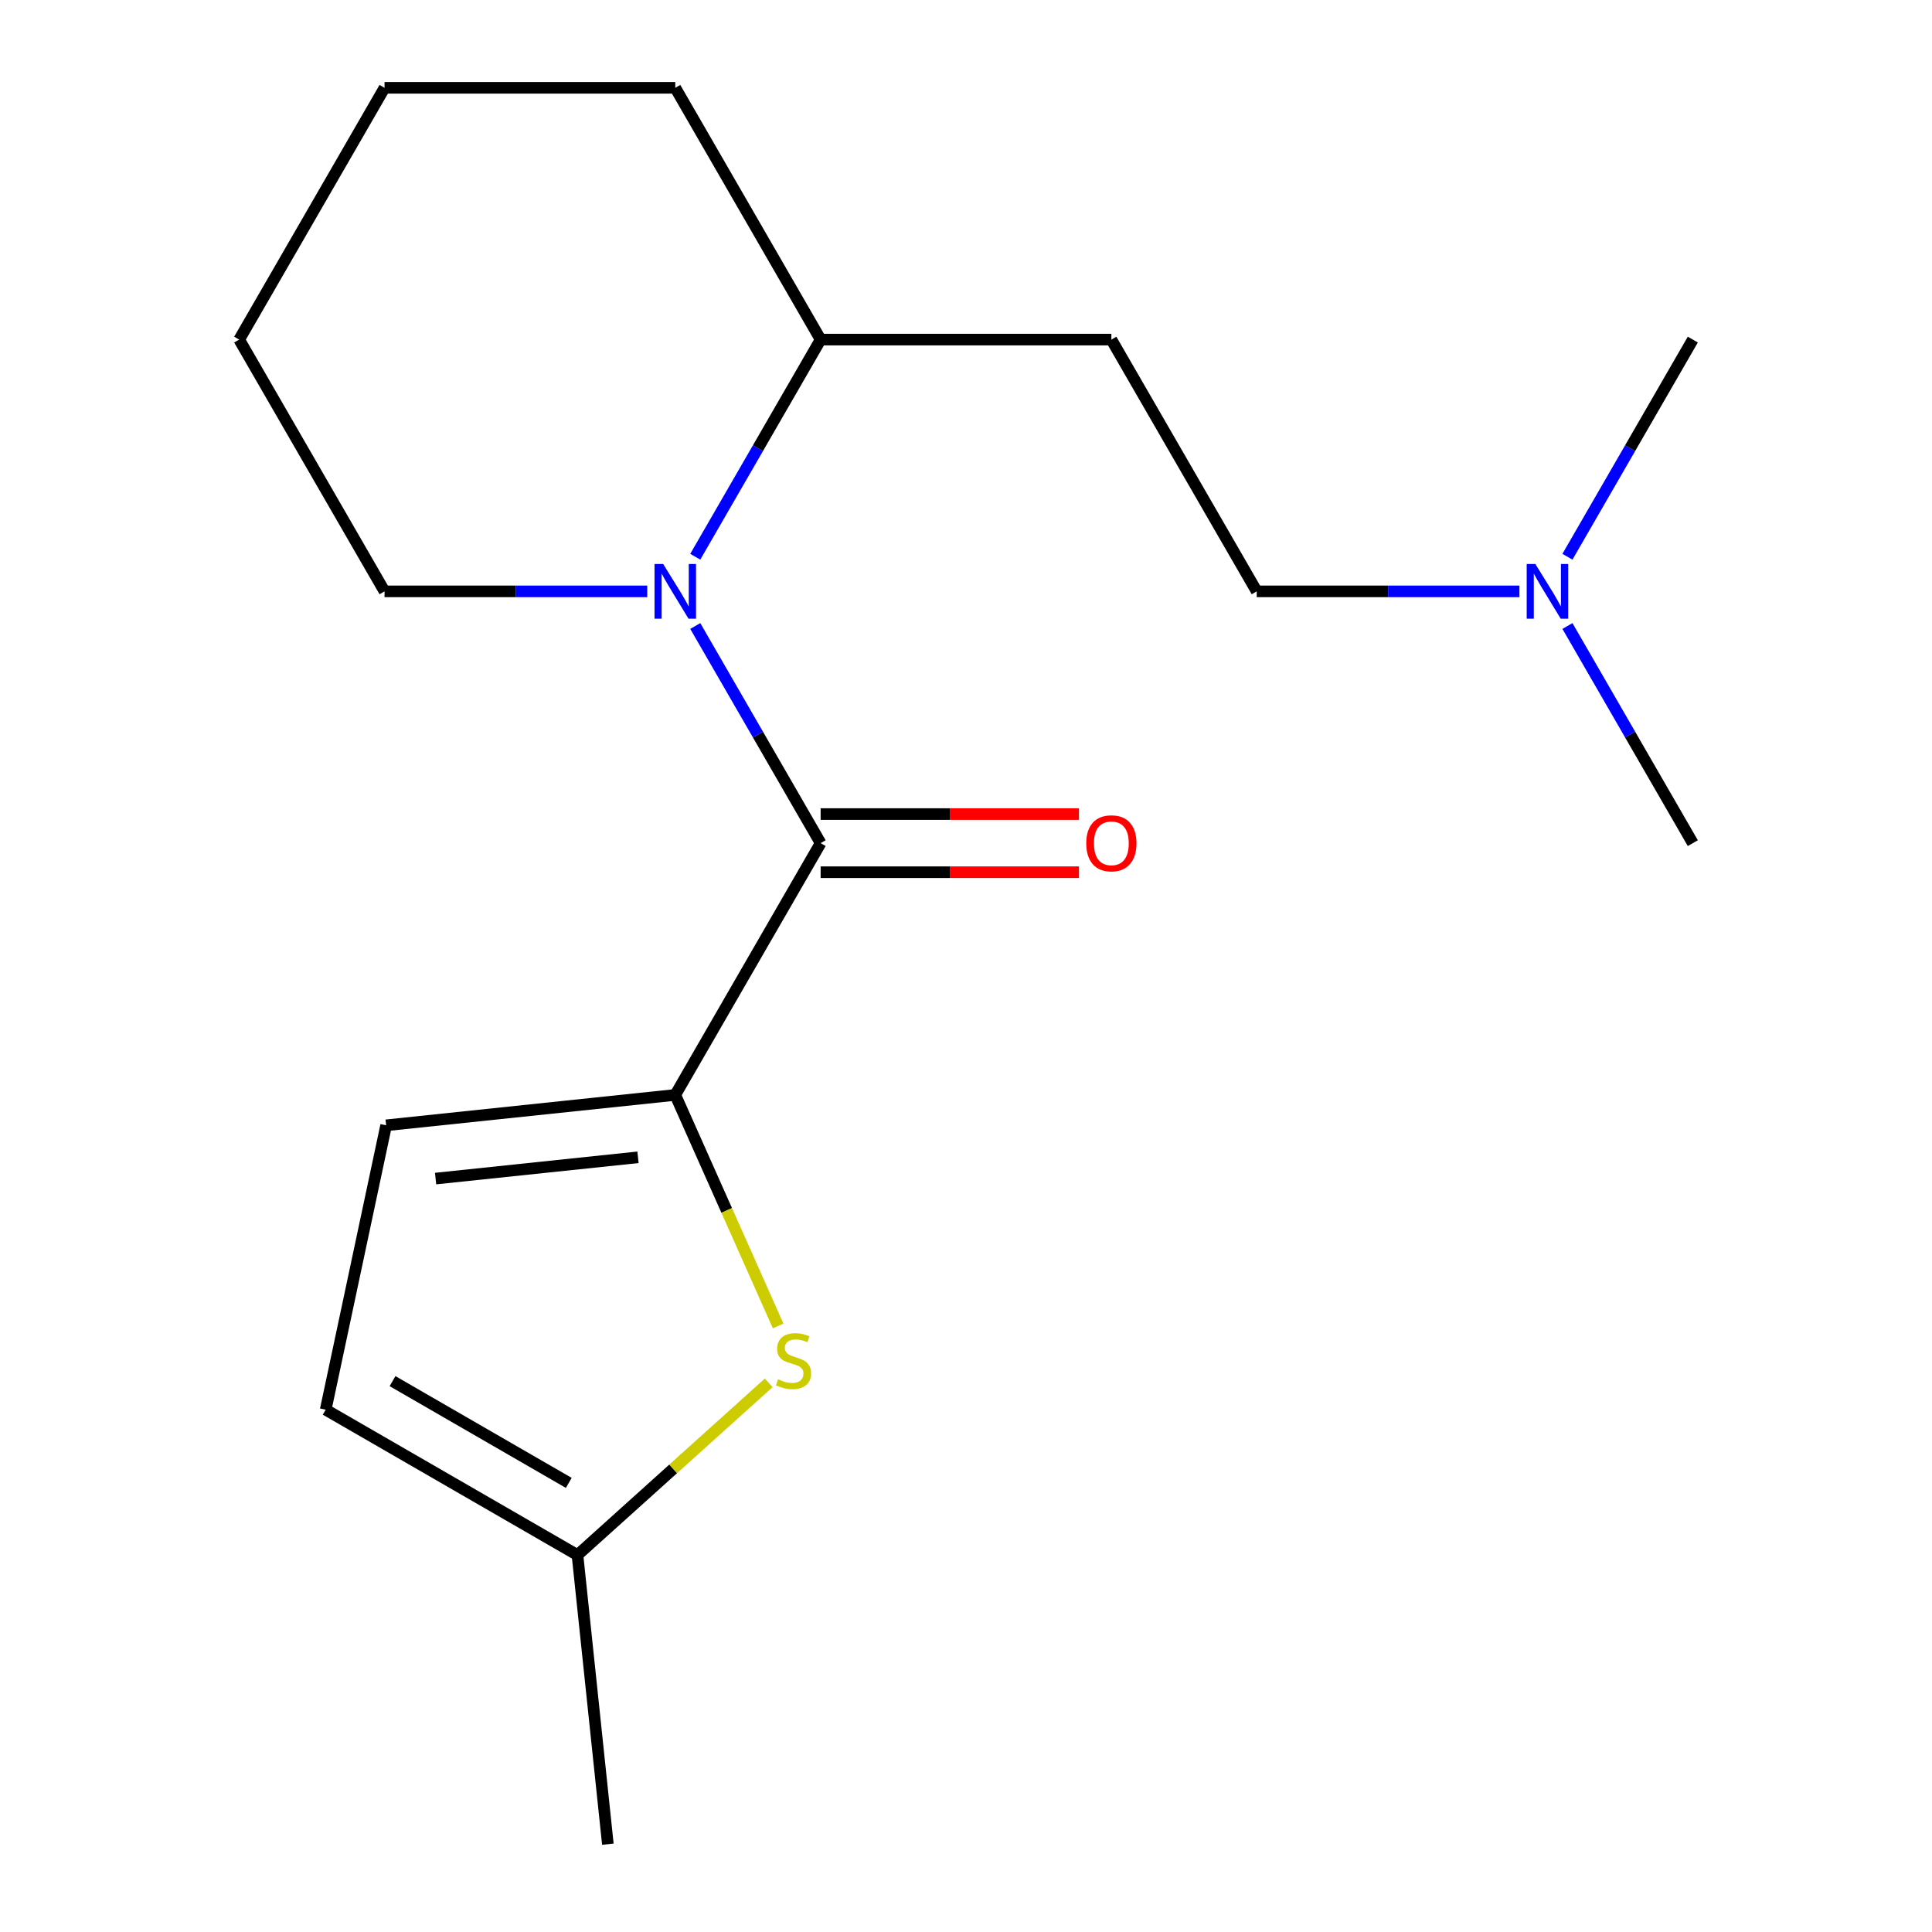 <?xml version='1.0' encoding='iso-8859-1'?>
<svg version='1.1' baseProfile='full'
              xmlns='http://www.w3.org/2000/svg'
                      xmlns:rdkit='http://www.rdkit.org/xml'
                      xmlns:xlink='http://www.w3.org/1999/xlink'
                  xml:space='preserve'
width='1000px' height='1000px' viewBox='0 0 1000 1000'>
<!-- END OF HEADER -->
<rect style='opacity:1.0;fill:#FFFFFF;stroke:none' width='1000' height='1000' x='0' y='0'> </rect>
<path class='bond-0' d='M 424.76,436.411 L 349.521,566.73' style='fill:none;fill-rule:evenodd;stroke:#000000;stroke-width:6px;stroke-linecap:butt;stroke-linejoin:miter;stroke-opacity:1' />
<path class='bond-1' d='M 424.76,436.411 L 392.314,380.213' style='fill:none;fill-rule:evenodd;stroke:#000000;stroke-width:6px;stroke-linecap:butt;stroke-linejoin:miter;stroke-opacity:1' />
<path class='bond-1' d='M 392.314,380.213 L 359.868,324.014' style='fill:none;fill-rule:evenodd;stroke:#0000FF;stroke-width:6px;stroke-linecap:butt;stroke-linejoin:miter;stroke-opacity:1' />
<path class='bond-7' d='M 424.76,451.459 L 491.619,451.459' style='fill:none;fill-rule:evenodd;stroke:#000000;stroke-width:6px;stroke-linecap:butt;stroke-linejoin:miter;stroke-opacity:1' />
<path class='bond-7' d='M 491.619,451.459 L 558.478,451.459' style='fill:none;fill-rule:evenodd;stroke:#FF0000;stroke-width:6px;stroke-linecap:butt;stroke-linejoin:miter;stroke-opacity:1' />
<path class='bond-7' d='M 424.76,421.363 L 491.619,421.363' style='fill:none;fill-rule:evenodd;stroke:#000000;stroke-width:6px;stroke-linecap:butt;stroke-linejoin:miter;stroke-opacity:1' />
<path class='bond-7' d='M 491.619,421.363 L 558.478,421.363' style='fill:none;fill-rule:evenodd;stroke:#FF0000;stroke-width:6px;stroke-linecap:butt;stroke-linejoin:miter;stroke-opacity:1' />
<path class='bond-2' d='M 349.521,566.73 L 376.143,626.524' style='fill:none;fill-rule:evenodd;stroke:#000000;stroke-width:6px;stroke-linecap:butt;stroke-linejoin:miter;stroke-opacity:1' />
<path class='bond-2' d='M 376.143,626.524 L 402.765,686.318' style='fill:none;fill-rule:evenodd;stroke:#CCCC00;stroke-width:6px;stroke-linecap:butt;stroke-linejoin:miter;stroke-opacity:1' />
<path class='bond-3' d='M 349.521,566.73 L 199.866,582.46' style='fill:none;fill-rule:evenodd;stroke:#000000;stroke-width:6px;stroke-linecap:butt;stroke-linejoin:miter;stroke-opacity:1' />
<path class='bond-3' d='M 330.218,599.021 L 225.46,610.031' style='fill:none;fill-rule:evenodd;stroke:#000000;stroke-width:6px;stroke-linecap:butt;stroke-linejoin:miter;stroke-opacity:1' />
<path class='bond-6' d='M 359.868,288.17 L 392.314,231.972' style='fill:none;fill-rule:evenodd;stroke:#0000FF;stroke-width:6px;stroke-linecap:butt;stroke-linejoin:miter;stroke-opacity:1' />
<path class='bond-6' d='M 392.314,231.972 L 424.76,175.773' style='fill:none;fill-rule:evenodd;stroke:#000000;stroke-width:6px;stroke-linecap:butt;stroke-linejoin:miter;stroke-opacity:1' />
<path class='bond-11' d='M 335.019,306.092 L 267.03,306.092' style='fill:none;fill-rule:evenodd;stroke:#0000FF;stroke-width:6px;stroke-linecap:butt;stroke-linejoin:miter;stroke-opacity:1' />
<path class='bond-11' d='M 267.03,306.092 L 199.041,306.092' style='fill:none;fill-rule:evenodd;stroke:#000000;stroke-width:6px;stroke-linecap:butt;stroke-linejoin:miter;stroke-opacity:1' />
<path class='bond-4' d='M 397.884,715.763 L 348.391,760.327' style='fill:none;fill-rule:evenodd;stroke:#CCCC00;stroke-width:6px;stroke-linecap:butt;stroke-linejoin:miter;stroke-opacity:1' />
<path class='bond-4' d='M 348.391,760.327 L 298.898,804.89' style='fill:none;fill-rule:evenodd;stroke:#000000;stroke-width:6px;stroke-linecap:butt;stroke-linejoin:miter;stroke-opacity:1' />
<path class='bond-5' d='M 199.866,582.46 L 168.579,729.651' style='fill:none;fill-rule:evenodd;stroke:#000000;stroke-width:6px;stroke-linecap:butt;stroke-linejoin:miter;stroke-opacity:1' />
<path class='bond-12' d='M 298.898,804.89 L 314.628,954.545' style='fill:none;fill-rule:evenodd;stroke:#000000;stroke-width:6px;stroke-linecap:butt;stroke-linejoin:miter;stroke-opacity:1' />
<path class='bond-18' d='M 298.898,804.89 L 168.579,729.651' style='fill:none;fill-rule:evenodd;stroke:#000000;stroke-width:6px;stroke-linecap:butt;stroke-linejoin:miter;stroke-opacity:1' />
<path class='bond-18' d='M 294.398,767.541 L 203.175,714.873' style='fill:none;fill-rule:evenodd;stroke:#000000;stroke-width:6px;stroke-linecap:butt;stroke-linejoin:miter;stroke-opacity:1' />
<path class='bond-8' d='M 424.76,175.773 L 575.24,175.773' style='fill:none;fill-rule:evenodd;stroke:#000000;stroke-width:6px;stroke-linecap:butt;stroke-linejoin:miter;stroke-opacity:1' />
<path class='bond-13' d='M 424.76,175.773 L 349.521,45.455' style='fill:none;fill-rule:evenodd;stroke:#000000;stroke-width:6px;stroke-linecap:butt;stroke-linejoin:miter;stroke-opacity:1' />
<path class='bond-9' d='M 575.24,175.773 L 650.479,306.092' style='fill:none;fill-rule:evenodd;stroke:#000000;stroke-width:6px;stroke-linecap:butt;stroke-linejoin:miter;stroke-opacity:1' />
<path class='bond-10' d='M 650.479,306.092 L 718.468,306.092' style='fill:none;fill-rule:evenodd;stroke:#000000;stroke-width:6px;stroke-linecap:butt;stroke-linejoin:miter;stroke-opacity:1' />
<path class='bond-10' d='M 718.468,306.092 L 786.457,306.092' style='fill:none;fill-rule:evenodd;stroke:#0000FF;stroke-width:6px;stroke-linecap:butt;stroke-linejoin:miter;stroke-opacity:1' />
<path class='bond-14' d='M 811.306,324.014 L 843.752,380.213' style='fill:none;fill-rule:evenodd;stroke:#0000FF;stroke-width:6px;stroke-linecap:butt;stroke-linejoin:miter;stroke-opacity:1' />
<path class='bond-14' d='M 843.752,380.213 L 876.198,436.411' style='fill:none;fill-rule:evenodd;stroke:#000000;stroke-width:6px;stroke-linecap:butt;stroke-linejoin:miter;stroke-opacity:1' />
<path class='bond-15' d='M 811.306,288.17 L 843.752,231.972' style='fill:none;fill-rule:evenodd;stroke:#0000FF;stroke-width:6px;stroke-linecap:butt;stroke-linejoin:miter;stroke-opacity:1' />
<path class='bond-15' d='M 843.752,231.972 L 876.198,175.773' style='fill:none;fill-rule:evenodd;stroke:#000000;stroke-width:6px;stroke-linecap:butt;stroke-linejoin:miter;stroke-opacity:1' />
<path class='bond-16' d='M 199.041,306.092 L 123.802,175.773' style='fill:none;fill-rule:evenodd;stroke:#000000;stroke-width:6px;stroke-linecap:butt;stroke-linejoin:miter;stroke-opacity:1' />
<path class='bond-19' d='M 349.521,45.455 L 199.041,45.455' style='fill:none;fill-rule:evenodd;stroke:#000000;stroke-width:6px;stroke-linecap:butt;stroke-linejoin:miter;stroke-opacity:1' />
<path class='bond-17' d='M 123.802,175.773 L 199.041,45.455' style='fill:none;fill-rule:evenodd;stroke:#000000;stroke-width:6px;stroke-linecap:butt;stroke-linejoin:miter;stroke-opacity:1' />
<path  class='atom-2' d='M 343.261 291.932
L 352.541 306.932
Q 353.461 308.412, 354.941 311.092
Q 356.421 313.772, 356.501 313.932
L 356.501 291.932
L 360.261 291.932
L 360.261 320.252
L 356.381 320.252
L 346.421 303.852
Q 345.261 301.932, 344.021 299.732
Q 342.821 297.532, 342.461 296.852
L 342.461 320.252
L 338.781 320.252
L 338.781 291.932
L 343.261 291.932
' fill='#0000FF'/>
<path  class='atom-3' d='M 402.726 713.92
Q 403.046 714.04, 404.366 714.6
Q 405.686 715.16, 407.126 715.52
Q 408.606 715.84, 410.046 715.84
Q 412.726 715.84, 414.286 714.56
Q 415.846 713.24, 415.846 710.96
Q 415.846 709.4, 415.046 708.44
Q 414.286 707.48, 413.086 706.96
Q 411.886 706.44, 409.886 705.84
Q 407.366 705.08, 405.846 704.36
Q 404.366 703.64, 403.286 702.12
Q 402.246 700.6, 402.246 698.04
Q 402.246 694.48, 404.646 692.28
Q 407.086 690.08, 411.886 690.08
Q 415.166 690.08, 418.886 691.64
L 417.966 694.72
Q 414.566 693.32, 412.006 693.32
Q 409.246 693.32, 407.726 694.48
Q 406.206 695.6, 406.246 697.56
Q 406.246 699.08, 407.006 700
Q 407.806 700.92, 408.926 701.44
Q 410.086 701.96, 412.006 702.56
Q 414.566 703.36, 416.086 704.16
Q 417.606 704.96, 418.686 706.6
Q 419.806 708.2, 419.806 710.96
Q 419.806 714.88, 417.166 717
Q 414.566 719.08, 410.206 719.08
Q 407.686 719.08, 405.766 718.52
Q 403.886 718, 401.646 717.08
L 402.726 713.92
' fill='#CCCC00'/>
<path  class='atom-8' d='M 562.24 436.491
Q 562.24 429.691, 565.6 425.891
Q 568.96 422.091, 575.24 422.091
Q 581.52 422.091, 584.88 425.891
Q 588.24 429.691, 588.24 436.491
Q 588.24 443.371, 584.84 447.291
Q 581.44 451.171, 575.24 451.171
Q 569 451.171, 565.6 447.291
Q 562.24 443.411, 562.24 436.491
M 575.24 447.971
Q 579.56 447.971, 581.88 445.091
Q 584.24 442.171, 584.24 436.491
Q 584.24 430.931, 581.88 428.131
Q 579.56 425.291, 575.24 425.291
Q 570.92 425.291, 568.56 428.091
Q 566.24 430.891, 566.24 436.491
Q 566.24 442.211, 568.56 445.091
Q 570.92 447.971, 575.24 447.971
' fill='#FF0000'/>
<path  class='atom-11' d='M 794.699 291.932
L 803.979 306.932
Q 804.899 308.412, 806.379 311.092
Q 807.859 313.772, 807.939 313.932
L 807.939 291.932
L 811.699 291.932
L 811.699 320.252
L 807.819 320.252
L 797.859 303.852
Q 796.699 301.932, 795.459 299.732
Q 794.259 297.532, 793.899 296.852
L 793.899 320.252
L 790.219 320.252
L 790.219 291.932
L 794.699 291.932
' fill='#0000FF'/>
</svg>
